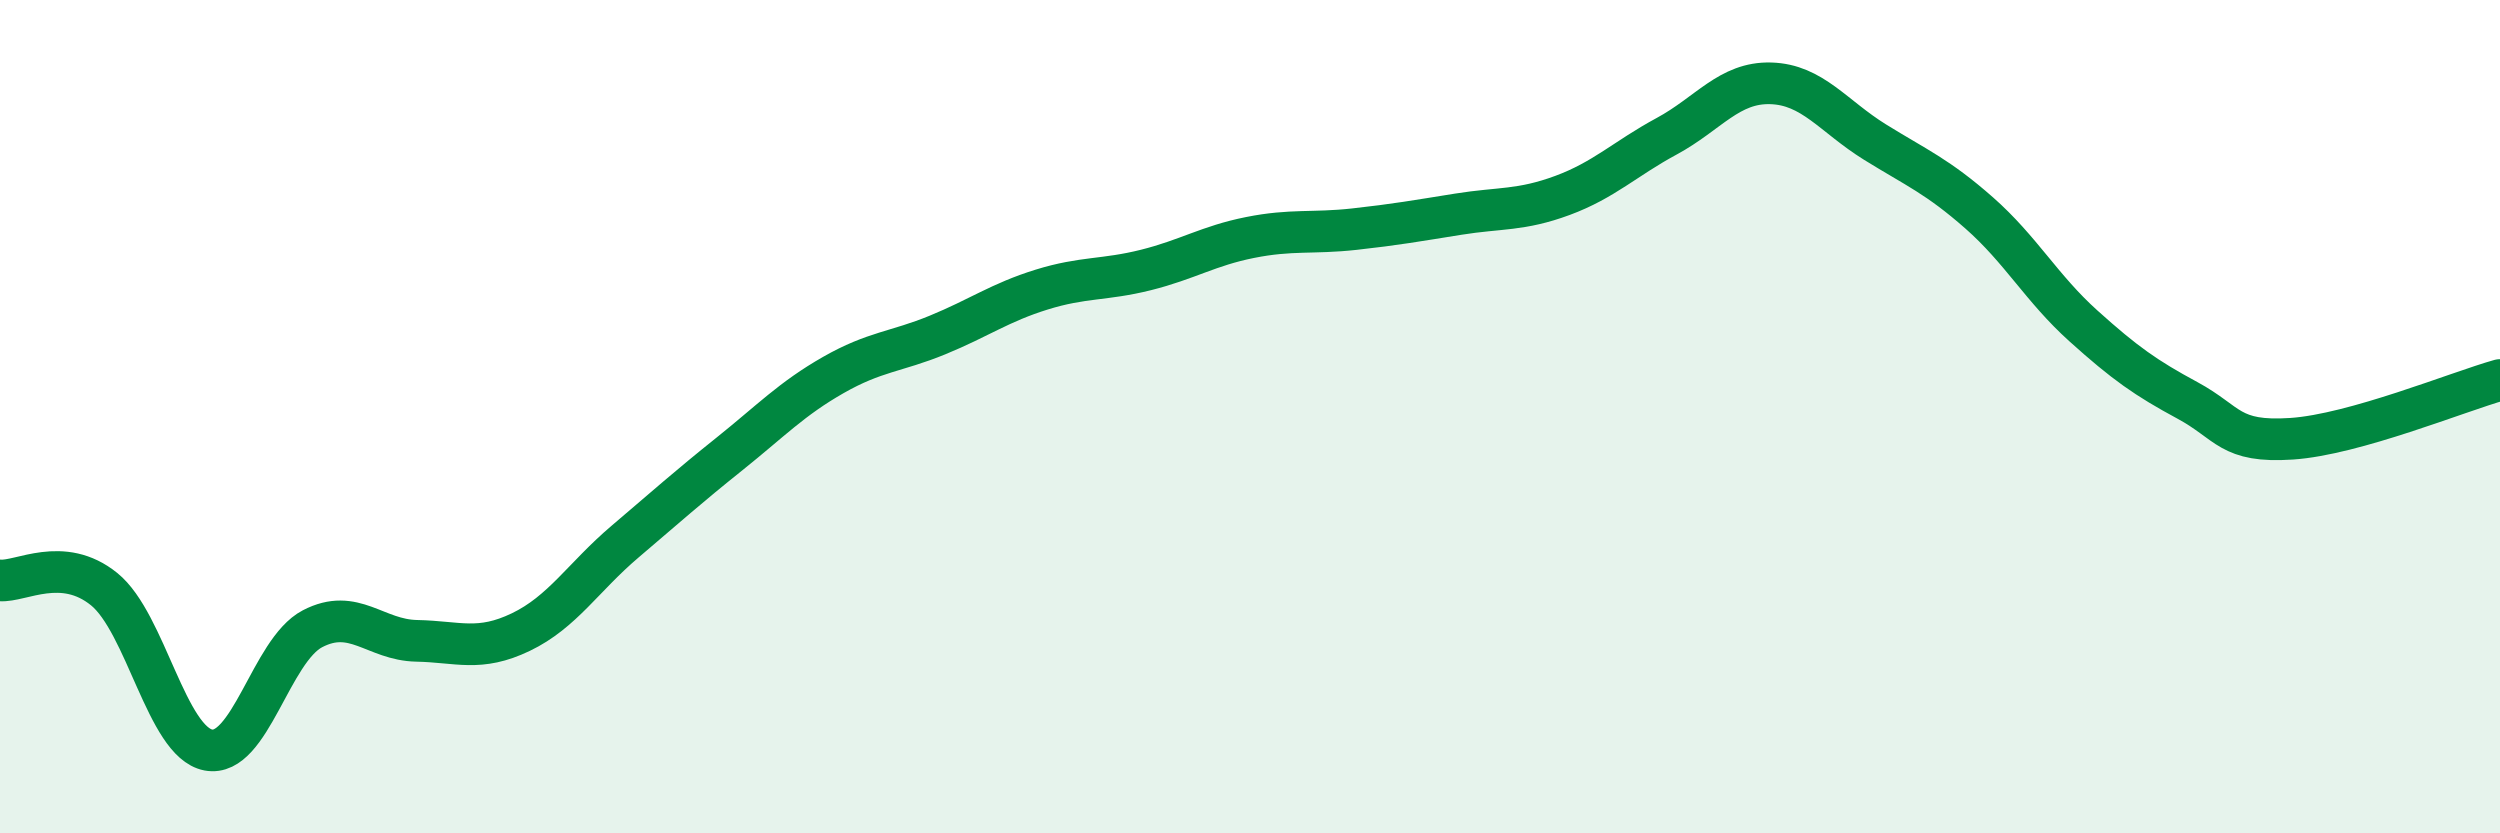 
    <svg width="60" height="20" viewBox="0 0 60 20" xmlns="http://www.w3.org/2000/svg">
      <path
        d="M 0,13.93 C 0.5,13.97 1.5,13.33 2.5,14.14 C 3.5,14.95 4,17.81 5,18 C 6,18.19 6.5,15.61 7.5,15.09 C 8.5,14.57 9,15.36 10,15.38 C 11,15.4 11.5,15.65 12.5,15.17 C 13.5,14.69 14,13.85 15,13 C 16,12.15 16.5,11.7 17.5,10.9 C 18.5,10.1 19,9.57 20,9 C 21,8.43 21.5,8.45 22.5,8.04 C 23.5,7.63 24,7.26 25,6.95 C 26,6.64 26.5,6.73 27.5,6.48 C 28.5,6.23 29,5.9 30,5.7 C 31,5.5 31.5,5.61 32.5,5.5 C 33.5,5.39 34,5.3 35,5.14 C 36,4.98 36.5,5.06 37.5,4.69 C 38.5,4.32 39,3.81 40,3.27 C 41,2.73 41.5,1.97 42.5,2 C 43.5,2.03 44,2.79 45,3.41 C 46,4.03 46.5,4.23 47.5,5.11 C 48.5,5.99 49,6.92 50,7.82 C 51,8.72 51.5,9.07 52.5,9.61 C 53.5,10.15 53.5,10.63 55,10.53 C 56.5,10.43 59,9.4 60,9.12L60 20L0 20Z"
        fill="#008740"
        opacity="0.1"
        stroke-linecap="round"
        stroke-linejoin="round"
      />
      <path
        d="M 0,13.93 C 0.5,13.97 1.5,13.33 2.5,14.14 C 3.5,14.95 4,17.81 5,18 C 6,18.19 6.5,15.61 7.5,15.09 C 8.5,14.57 9,15.36 10,15.38 C 11,15.4 11.5,15.65 12.5,15.17 C 13.5,14.69 14,13.85 15,13 C 16,12.15 16.5,11.7 17.5,10.9 C 18.5,10.1 19,9.57 20,9 C 21,8.43 21.5,8.45 22.5,8.04 C 23.5,7.63 24,7.26 25,6.95 C 26,6.64 26.5,6.73 27.5,6.48 C 28.5,6.23 29,5.9 30,5.7 C 31,5.5 31.5,5.61 32.5,5.5 C 33.5,5.39 34,5.3 35,5.14 C 36,4.98 36.5,5.06 37.5,4.69 C 38.5,4.32 39,3.81 40,3.27 C 41,2.73 41.5,1.97 42.5,2 C 43.5,2.03 44,2.79 45,3.41 C 46,4.03 46.5,4.23 47.5,5.11 C 48.5,5.99 49,6.92 50,7.82 C 51,8.72 51.5,9.07 52.5,9.61 C 53.5,10.15 53.5,10.63 55,10.53 C 56.5,10.43 59,9.4 60,9.12"
        stroke="#008740"
        stroke-width="1"
        fill="none"
        stroke-linecap="round"
        stroke-linejoin="round"
      />
    </svg>
  